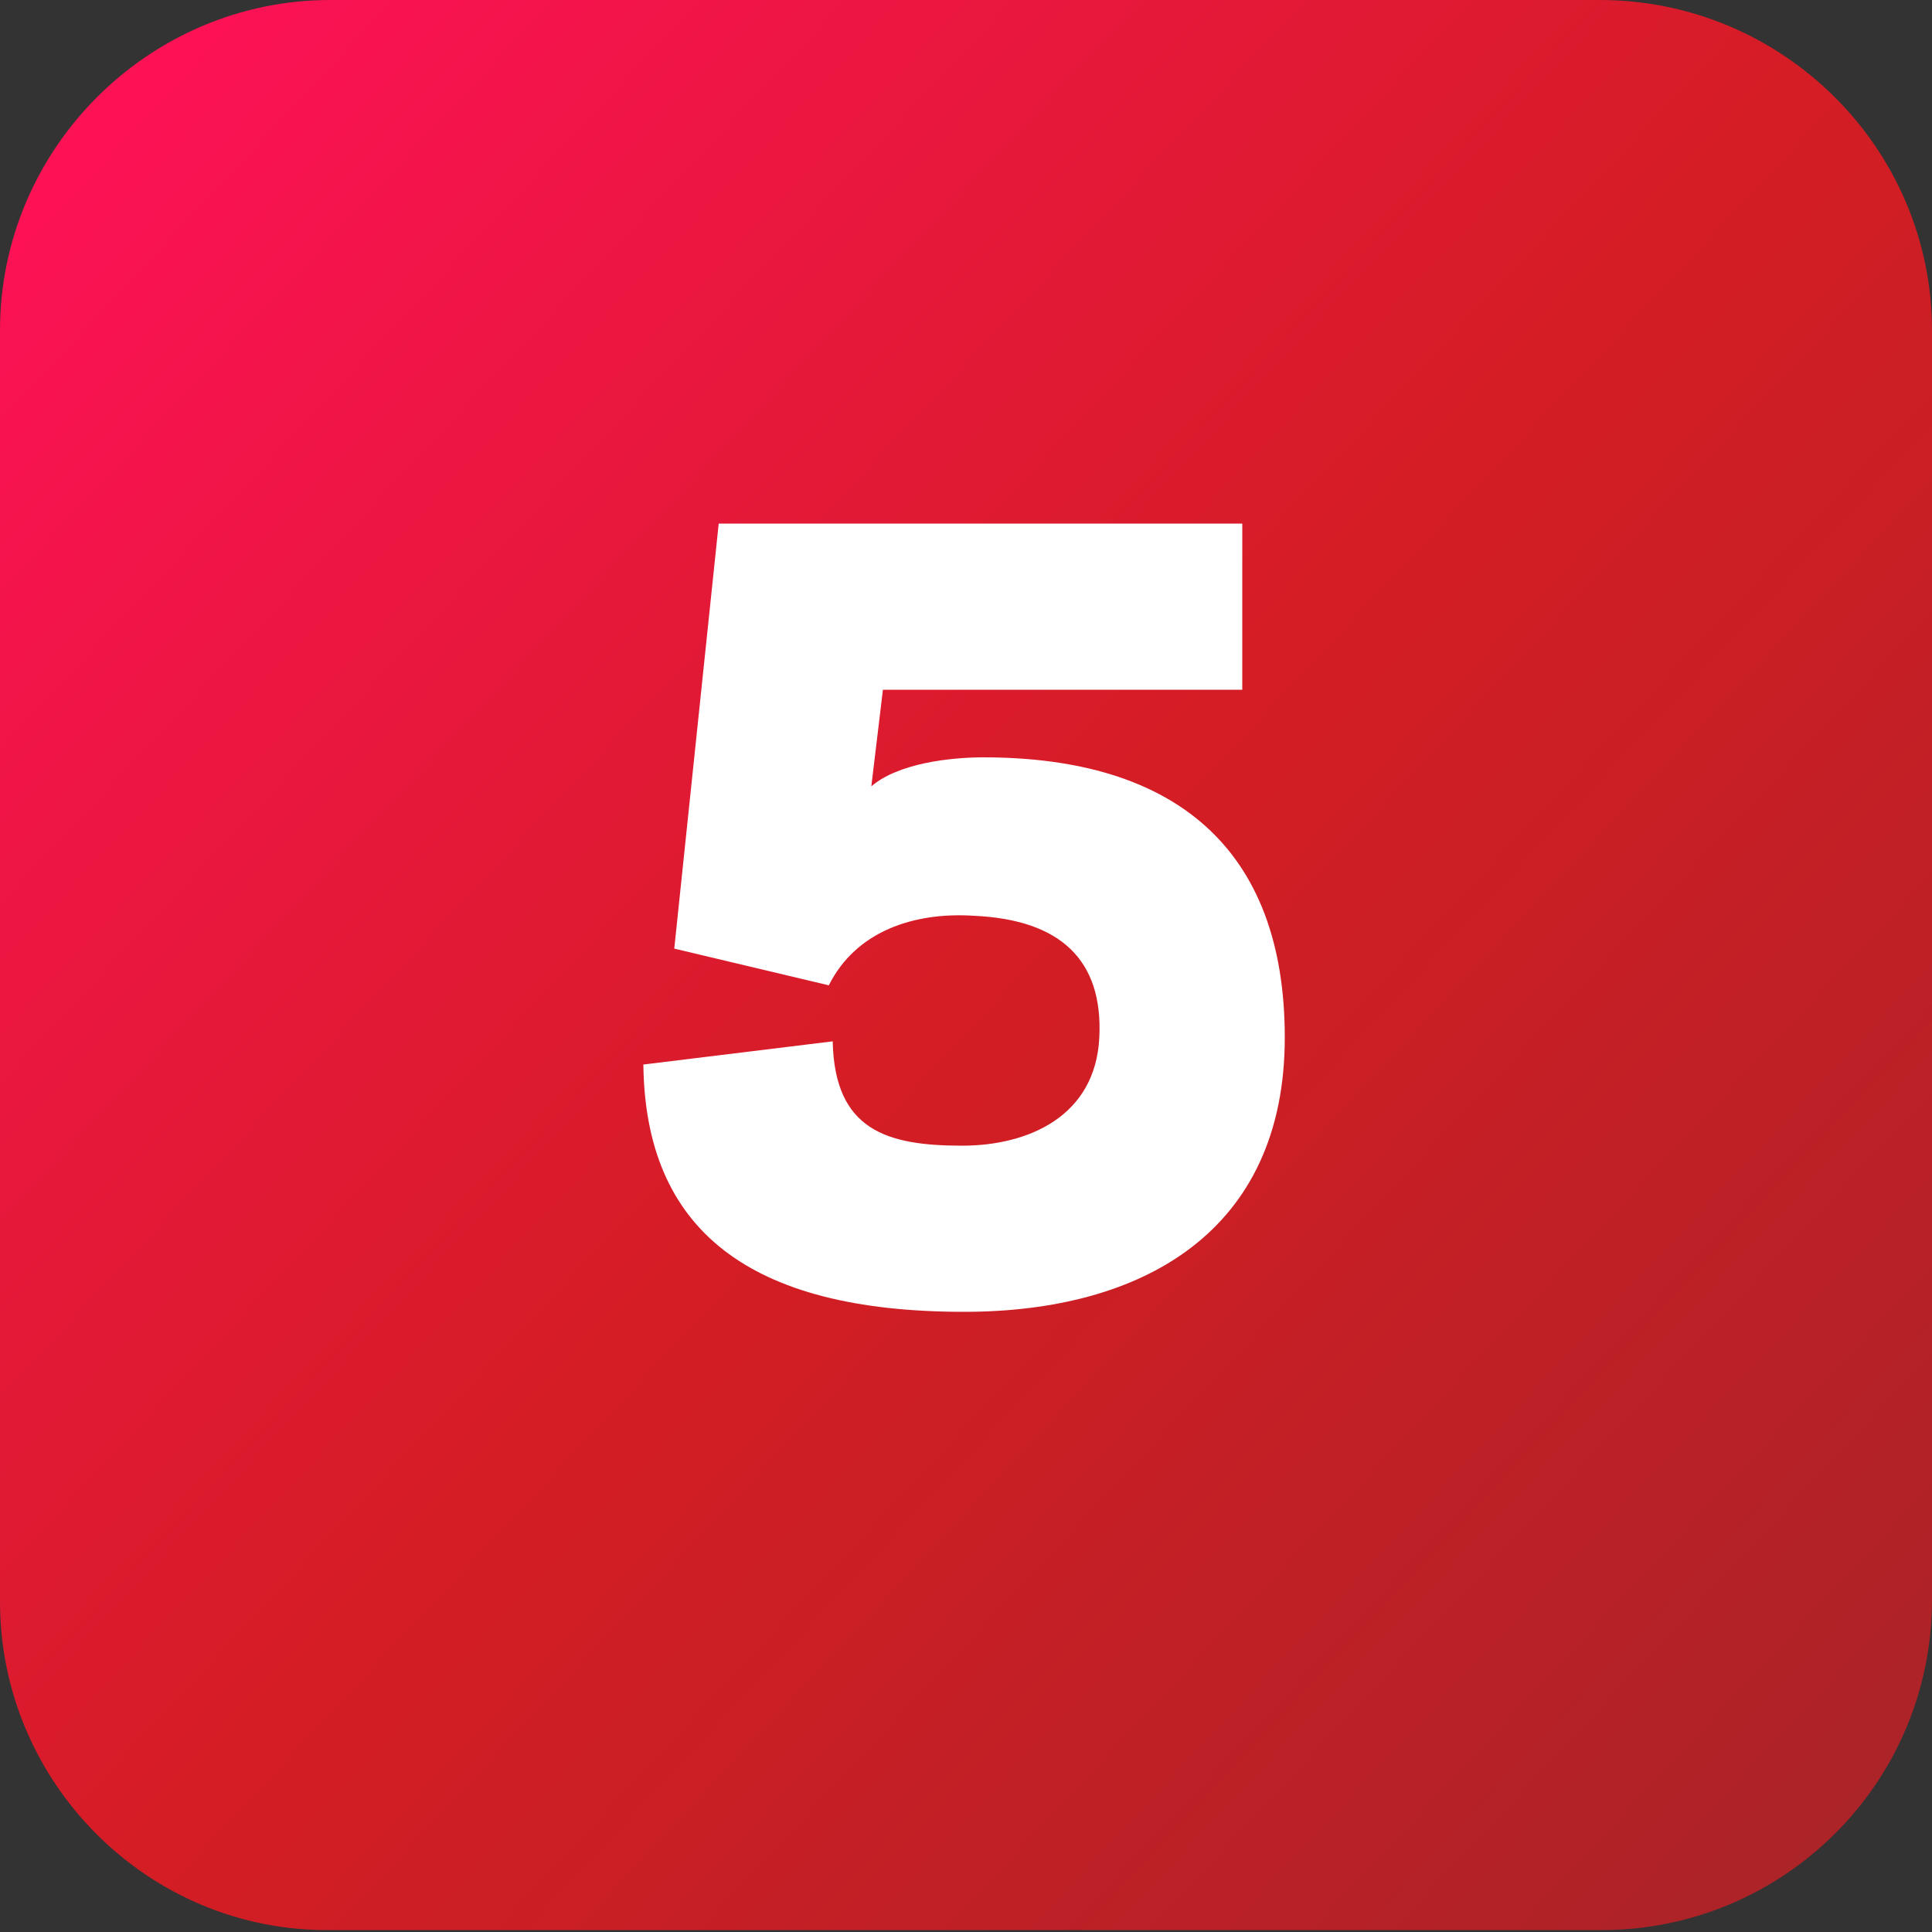 <?xml version="1.0" encoding="utf-8"?><!-- Generator: Adobe Illustrator 26.2.1, SVG Export Plug-In . SVG Version: 6.00 Build 0)  --><svg version="1.1" id="a" xmlns="http://www.w3.org/2000/svg" xmlns:xlink="http://www.w3.org/1999/xlink" x="0px" y="0px" viewBox="0 0 100 100" style="enable-background:new 0 0 100 100;" xml:space="preserve"><rect x="0" y="0" width="100" height="100" fill="#333333" stroke="none"/><style type="text/css">
	.st0{fill:url(#SVGID_1_);}
	.st1{enable-background:new    ;}
	.st2{fill:#FFFFFF;}
</style><linearGradient id="SVGID_1_" gradientUnits="userSpaceOnUse" x1="4.981" y1="94.091" x2="97.371" y2="7.711" gradientTransform="matrix(1 0 0 -1 0 102)"><stop offset="0" style="stop-color:#FC1255"/><stop offset="0.5" style="stop-color:#D41D24"/><stop offset="1" style="stop-color:#AB2328"/></linearGradient><path class="st0" d="m17.1 0h65.7c9.5 0 17.2 7.7 17.2 17.1v65.7c0 9.5-7.7 17.1-17.1 17.1h-65.8c-9.4.1-17.1-7.6-17.1-17v-65.8c0-9.4 7.7-17.1 17.1-17.1z"/><g class="st1"><path class="st2" d="m34.9 49.1l2.3-22h27.1v8.6h-18.6l-.6 5c1.4-1.2 4.1-1.5 5.8-1.5c9.9 0 15.6 4.7 15.6 14.5c0 10-7.3 14.2-16.6 14.2c-11.2 0-16.5-4.3-16.6-12.8l9.8-1.2c.1 4.6 2.8 5.4 6.7 5.4c3.4 0 6.9-1.5 7.1-5.6c.2-4-2-6.1-6.5-6.3c-3.1-.2-6.1.8-7.5 3.6l-8-1.9z"/></g></svg>
